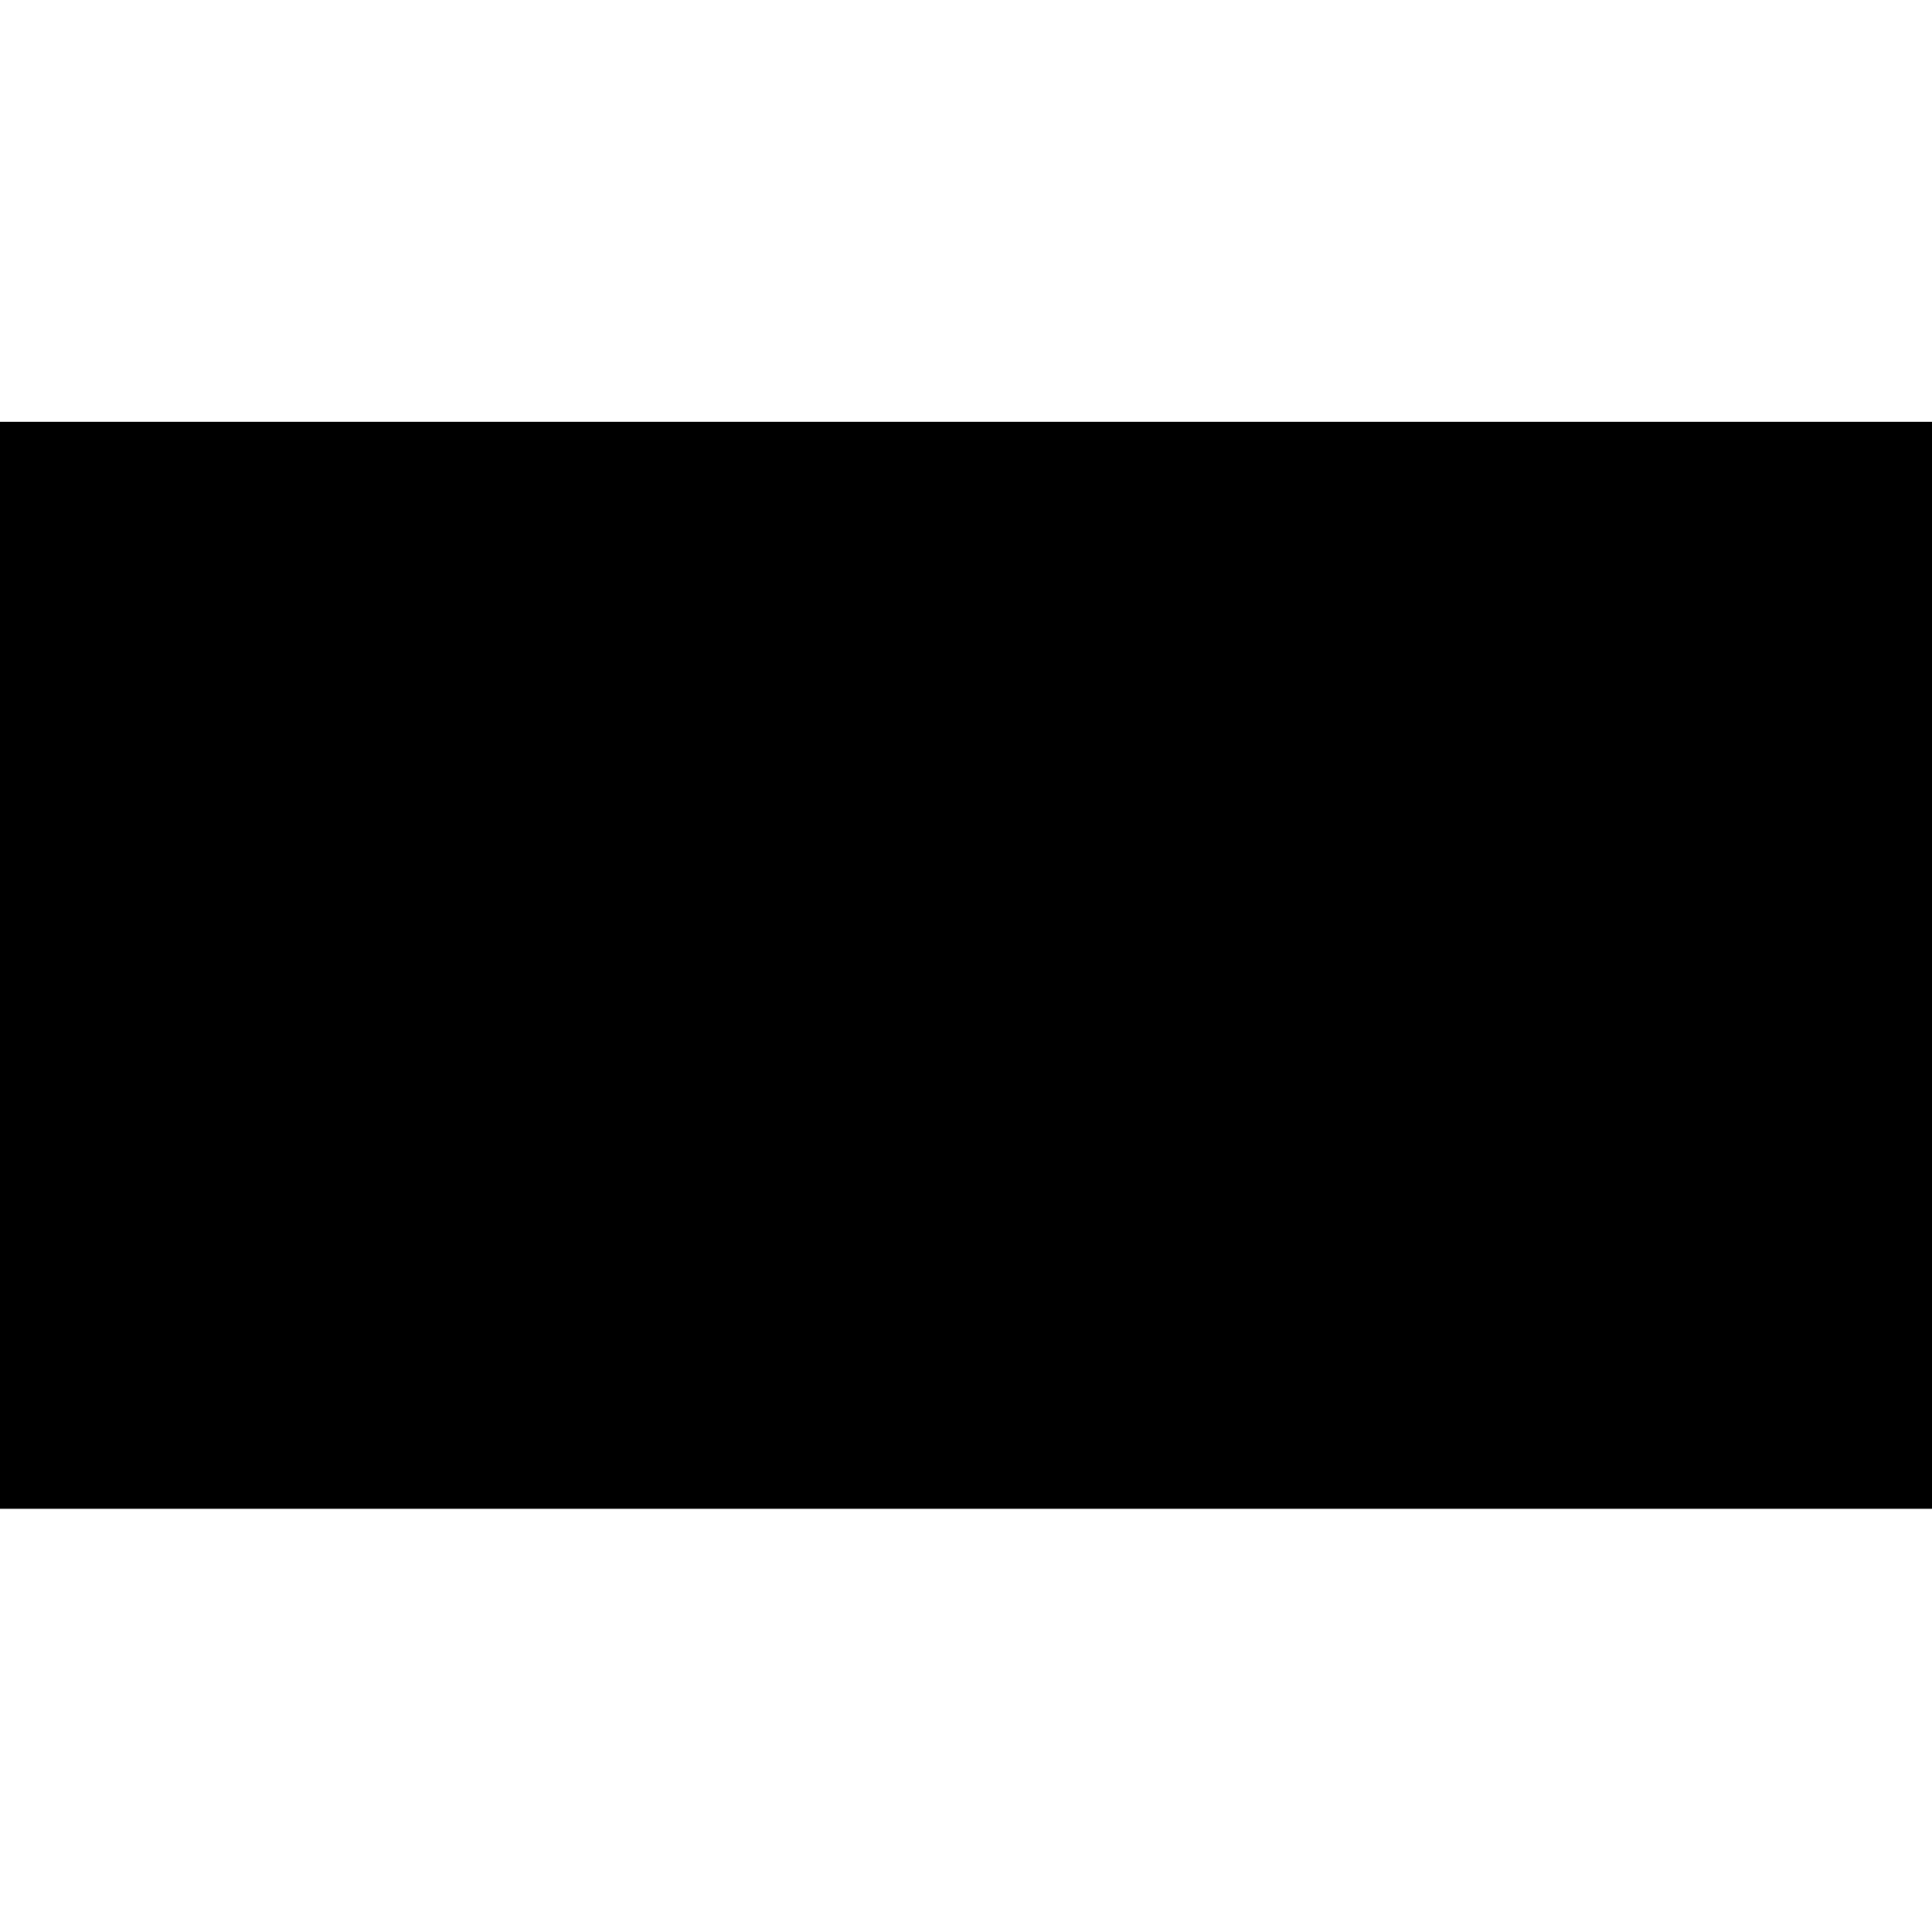 <?xml version="1.0" encoding="UTF-8" standalone="no"?> <svg xmlns="http://www.w3.org/2000/svg" version="1.0" width="1365pt" height="1365pt" viewBox="0 0 1365 1365" preserveAspectRatio="xMidYMid meet"><g transform="translate(0,1365) scale(0.1,-0.1)" fill="#000000" stroke="none"><path d="M0 6830 l0 -3840 6825 0 6825 0 0 3840 0 3840 -6825 0 -6825 0 0 -3840z"></path></g></svg> 